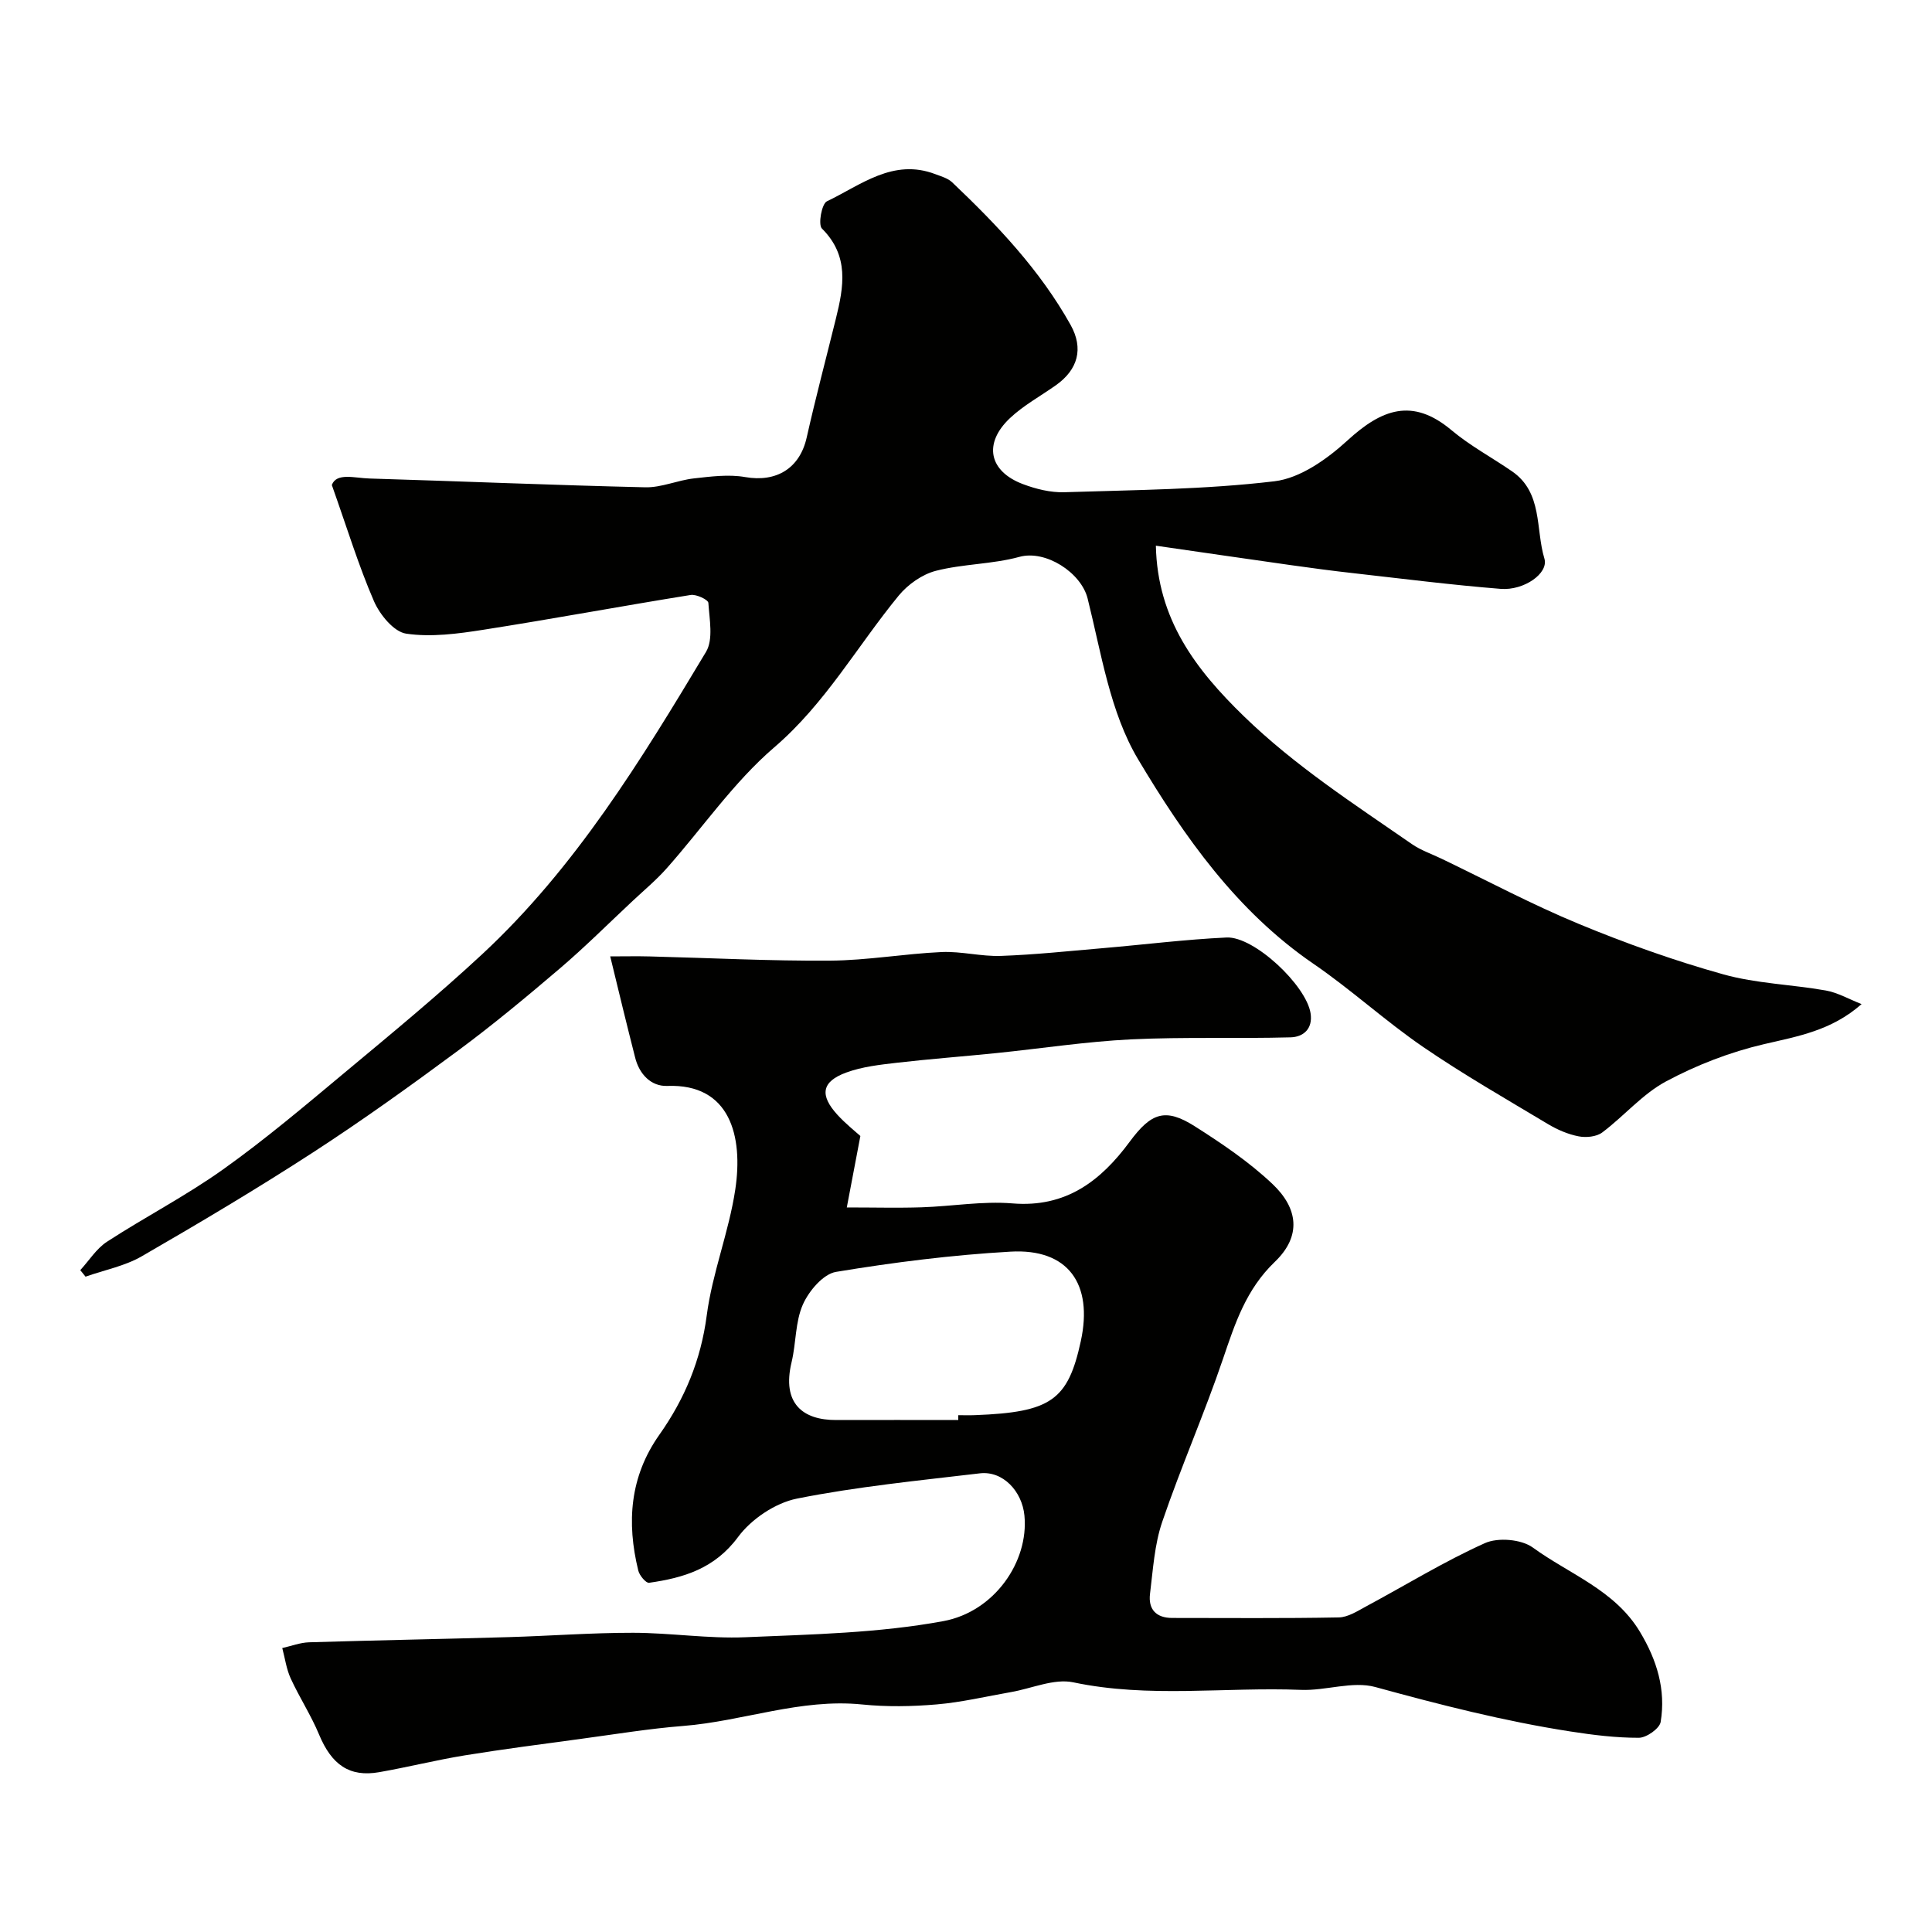 <svg enable-background="new 0 0 400 400" viewBox="0 0 400 400" xmlns="http://www.w3.org/2000/svg"><g fill="#010100"><path d="m239.31 112.98c.32 15.23 8.21 25.59 18.24 35.33 10.58 10.27 22.8 18.16 34.78 26.46 1.84 1.27 4.05 2.02 6.09 3 9.48 4.55 18.79 9.52 28.49 13.53 9.73 4.03 19.72 7.59 29.85 10.42 6.86 1.92 14.18 2.1 21.25 3.35 2.43.43 4.7 1.75 7.41 2.82-6.26 5.51-13.21 6.66-20.23 8.3-6.99 1.63-13.92 4.31-20.25 7.7-4.89 2.62-8.7 7.19-13.22 10.58-1.19.89-3.33 1.1-4.87.8-2.19-.42-4.38-1.36-6.31-2.51-8.72-5.23-17.56-10.29-25.94-16.03-7.82-5.36-14.86-11.85-22.68-17.2-15.92-10.9-26.78-26.39-36.3-42.34-5.8-9.73-7.61-21.97-10.44-33.28-1.34-5.36-8.68-10.11-14.11-8.62-5.61 1.54-11.66 1.44-17.3 2.89-2.84.73-5.8 2.82-7.7 5.13-8.59 10.46-15.18 22.34-25.78 31.43-8.4 7.21-14.85 16.69-22.28 25.06-2.15 2.42-4.67 4.52-7.04 6.74-5 4.68-9.86 9.53-15.07 13.98-6.86 5.85-13.81 11.63-21.05 16.99-9.84 7.28-19.79 14.43-30.05 21.09-11.58 7.51-23.47 14.58-35.43 21.49-3.53 2.04-7.75 2.85-11.66 4.23-.36-.45-.73-.9-1.09-1.35 1.83-1.99 3.34-4.46 5.54-5.89 7.93-5.15 16.39-9.52 24.07-15 8.72-6.21 16.93-13.17 25.17-20.04 9.6-8 19.27-15.97 28.42-24.47 19.32-17.94 32.94-40.25 46.35-62.6 1.55-2.59.71-6.75.49-10.15-.04-.66-2.49-1.82-3.65-1.64-14.31 2.3-28.57 4.96-42.9 7.2-5.29.83-10.82 1.58-16.02.81-2.56-.38-5.46-3.94-6.67-6.73-3.19-7.36-5.54-15.09-8.72-24.05.98-2.61 4.7-1.43 7.8-1.34 19.03.57 38.05 1.38 57.09 1.82 3.34.08 6.68-1.46 10.07-1.84 3.51-.39 7.18-.88 10.6-.28 6.5 1.14 11.33-1.81 12.76-8.2 1.85-8.23 4.02-16.4 6.04-24.59 1.63-6.6 2.8-13.01-2.89-18.66-.82-.81-.05-5.13 1.03-5.64 7.04-3.36 13.69-8.95 22.43-5.63 1.21.46 2.59.84 3.49 1.68 9.34 8.87 18.19 18.18 24.53 29.53 2.74 4.9 1.53 9.26-3.04 12.5-3.19 2.26-6.72 4.17-9.53 6.83-5.54 5.24-4.33 11 2.73 13.65 2.69 1.01 5.71 1.76 8.55 1.67 14.53-.47 29.12-.55 43.52-2.27 5.34-.64 10.91-4.61 15.1-8.45 7.03-6.44 13.42-8.95 21.54-2.12 3.85 3.23 8.38 5.65 12.54 8.52 6.38 4.4 4.84 11.95 6.69 18.05.93 3.07-4.26 6.66-9.04 6.28-10.13-.81-20.23-2.09-30.33-3.23-4.39-.49-8.77-1.07-13.15-1.69-9.19-1.3-18.36-2.64-27.92-4.02z"/><path d="m126.34 198.01c3.05 0 5.64-.06 8.22.01 12.43.31 24.86.96 37.29.87 7.7-.05 15.39-1.43 23.11-1.78 4.08-.18 8.21.95 12.29.8 7.06-.25 14.1-1.01 21.15-1.61 8.51-.73 17.01-1.8 25.54-2.2 5.73-.27 16.5 9.92 17.4 15.68.51 3.28-1.55 4.92-4.13 4.99-11.02.3-22.06-.11-33.06.42-9.31.46-18.57 1.89-27.86 2.84-6.86.7-13.73 1.21-20.58 2-3.53.41-7.18.81-10.48 2.02-5.14 1.87-5.59 4.68-1.82 8.79 1.68 1.83 3.65 3.39 4.72 4.36-1.01 5.32-1.85 9.7-2.81 14.79 5.83 0 10.66.13 15.49-.03 6.27-.2 12.59-1.32 18.79-.81 11.09.92 18.3-4.65 24.31-12.79 4.42-5.98 7.35-7.04 13.43-3.19 5.64 3.58 11.28 7.39 16.11 11.96 5.29 5.01 6.08 10.76.49 16.12-5.94 5.7-8.21 12.67-10.7 20-3.86 11.39-8.73 22.44-12.61 33.82-1.61 4.71-1.91 9.9-2.53 14.9-.4 3.19 1.24 5.01 4.6 5.01 11.5 0 22.99.11 34.49-.11 1.92-.04 3.9-1.34 5.72-2.32 8.16-4.38 16.09-9.27 24.52-13.06 2.71-1.22 7.55-.81 9.92.91 7.58 5.52 16.97 8.78 22.18 17.45 3.52 5.85 5.4 11.99 4.29 18.67-.23 1.36-2.95 3.27-4.52 3.27-4.73.01-9.49-.58-14.18-1.31-13.67-2.12-27.04-5.54-40.38-9.2-4.72-1.29-10.26.8-15.4.59-15.69-.63-31.44 1.75-47.12-1.56-3.98-.84-8.59 1.27-12.91 2.02-5.12.89-10.21 2.11-15.37 2.55-5.13.44-10.36.53-15.48.01-12.71-1.28-24.62 3.47-37.02 4.45-7 .55-13.96 1.7-20.93 2.64-8.1 1.1-16.21 2.14-24.28 3.45-5.94.97-11.79 2.44-17.72 3.48-6.16 1.08-9.85-1.54-12.45-7.79-1.66-4-4.07-7.68-5.88-11.63-.89-1.95-1.18-4.18-1.74-6.28 1.85-.41 3.69-1.13 5.55-1.19 13.76-.42 27.53-.67 41.29-1.07 8.6-.25 17.2-.91 25.8-.9 7.76.01 15.55 1.25 23.28.92 13.68-.58 27.54-.86 40.94-3.33 10.59-1.95 17.71-12.33 16.8-21.84-.48-5.06-4.47-9.33-9.24-8.76-12.66 1.5-25.39 2.74-37.86 5.23-4.49.9-9.46 4.25-12.2 7.96-4.83 6.53-11.24 8.45-18.42 9.47-.64.09-1.99-1.52-2.23-2.53-2.44-9.95-1.77-19.45 4.37-28.13 5.24-7.42 8.59-15.44 9.8-24.68 1.15-8.8 4.59-17.28 5.91-26.07 1.67-11.08-1.08-21.95-14.06-21.46-3.37.13-5.85-2.43-6.7-5.99-1.67-6.55-3.27-13.13-5.13-20.83zm72.06 95.99c0-.33 0-.67 0-1 1.17 0 2.33.04 3.5-.01 15.7-.6 19.21-3.08 21.87-15.32 2.57-11.83-2.6-19.22-14.57-18.53-12.09.69-24.16 2.21-36.11 4.19-2.66.44-5.62 3.95-6.86 6.75-1.6 3.61-1.39 7.98-2.34 11.94-2.07 8.6 2.38 12.01 9.23 11.98 8.42-.03 16.85 0 25.28 0z"/></g></svg>